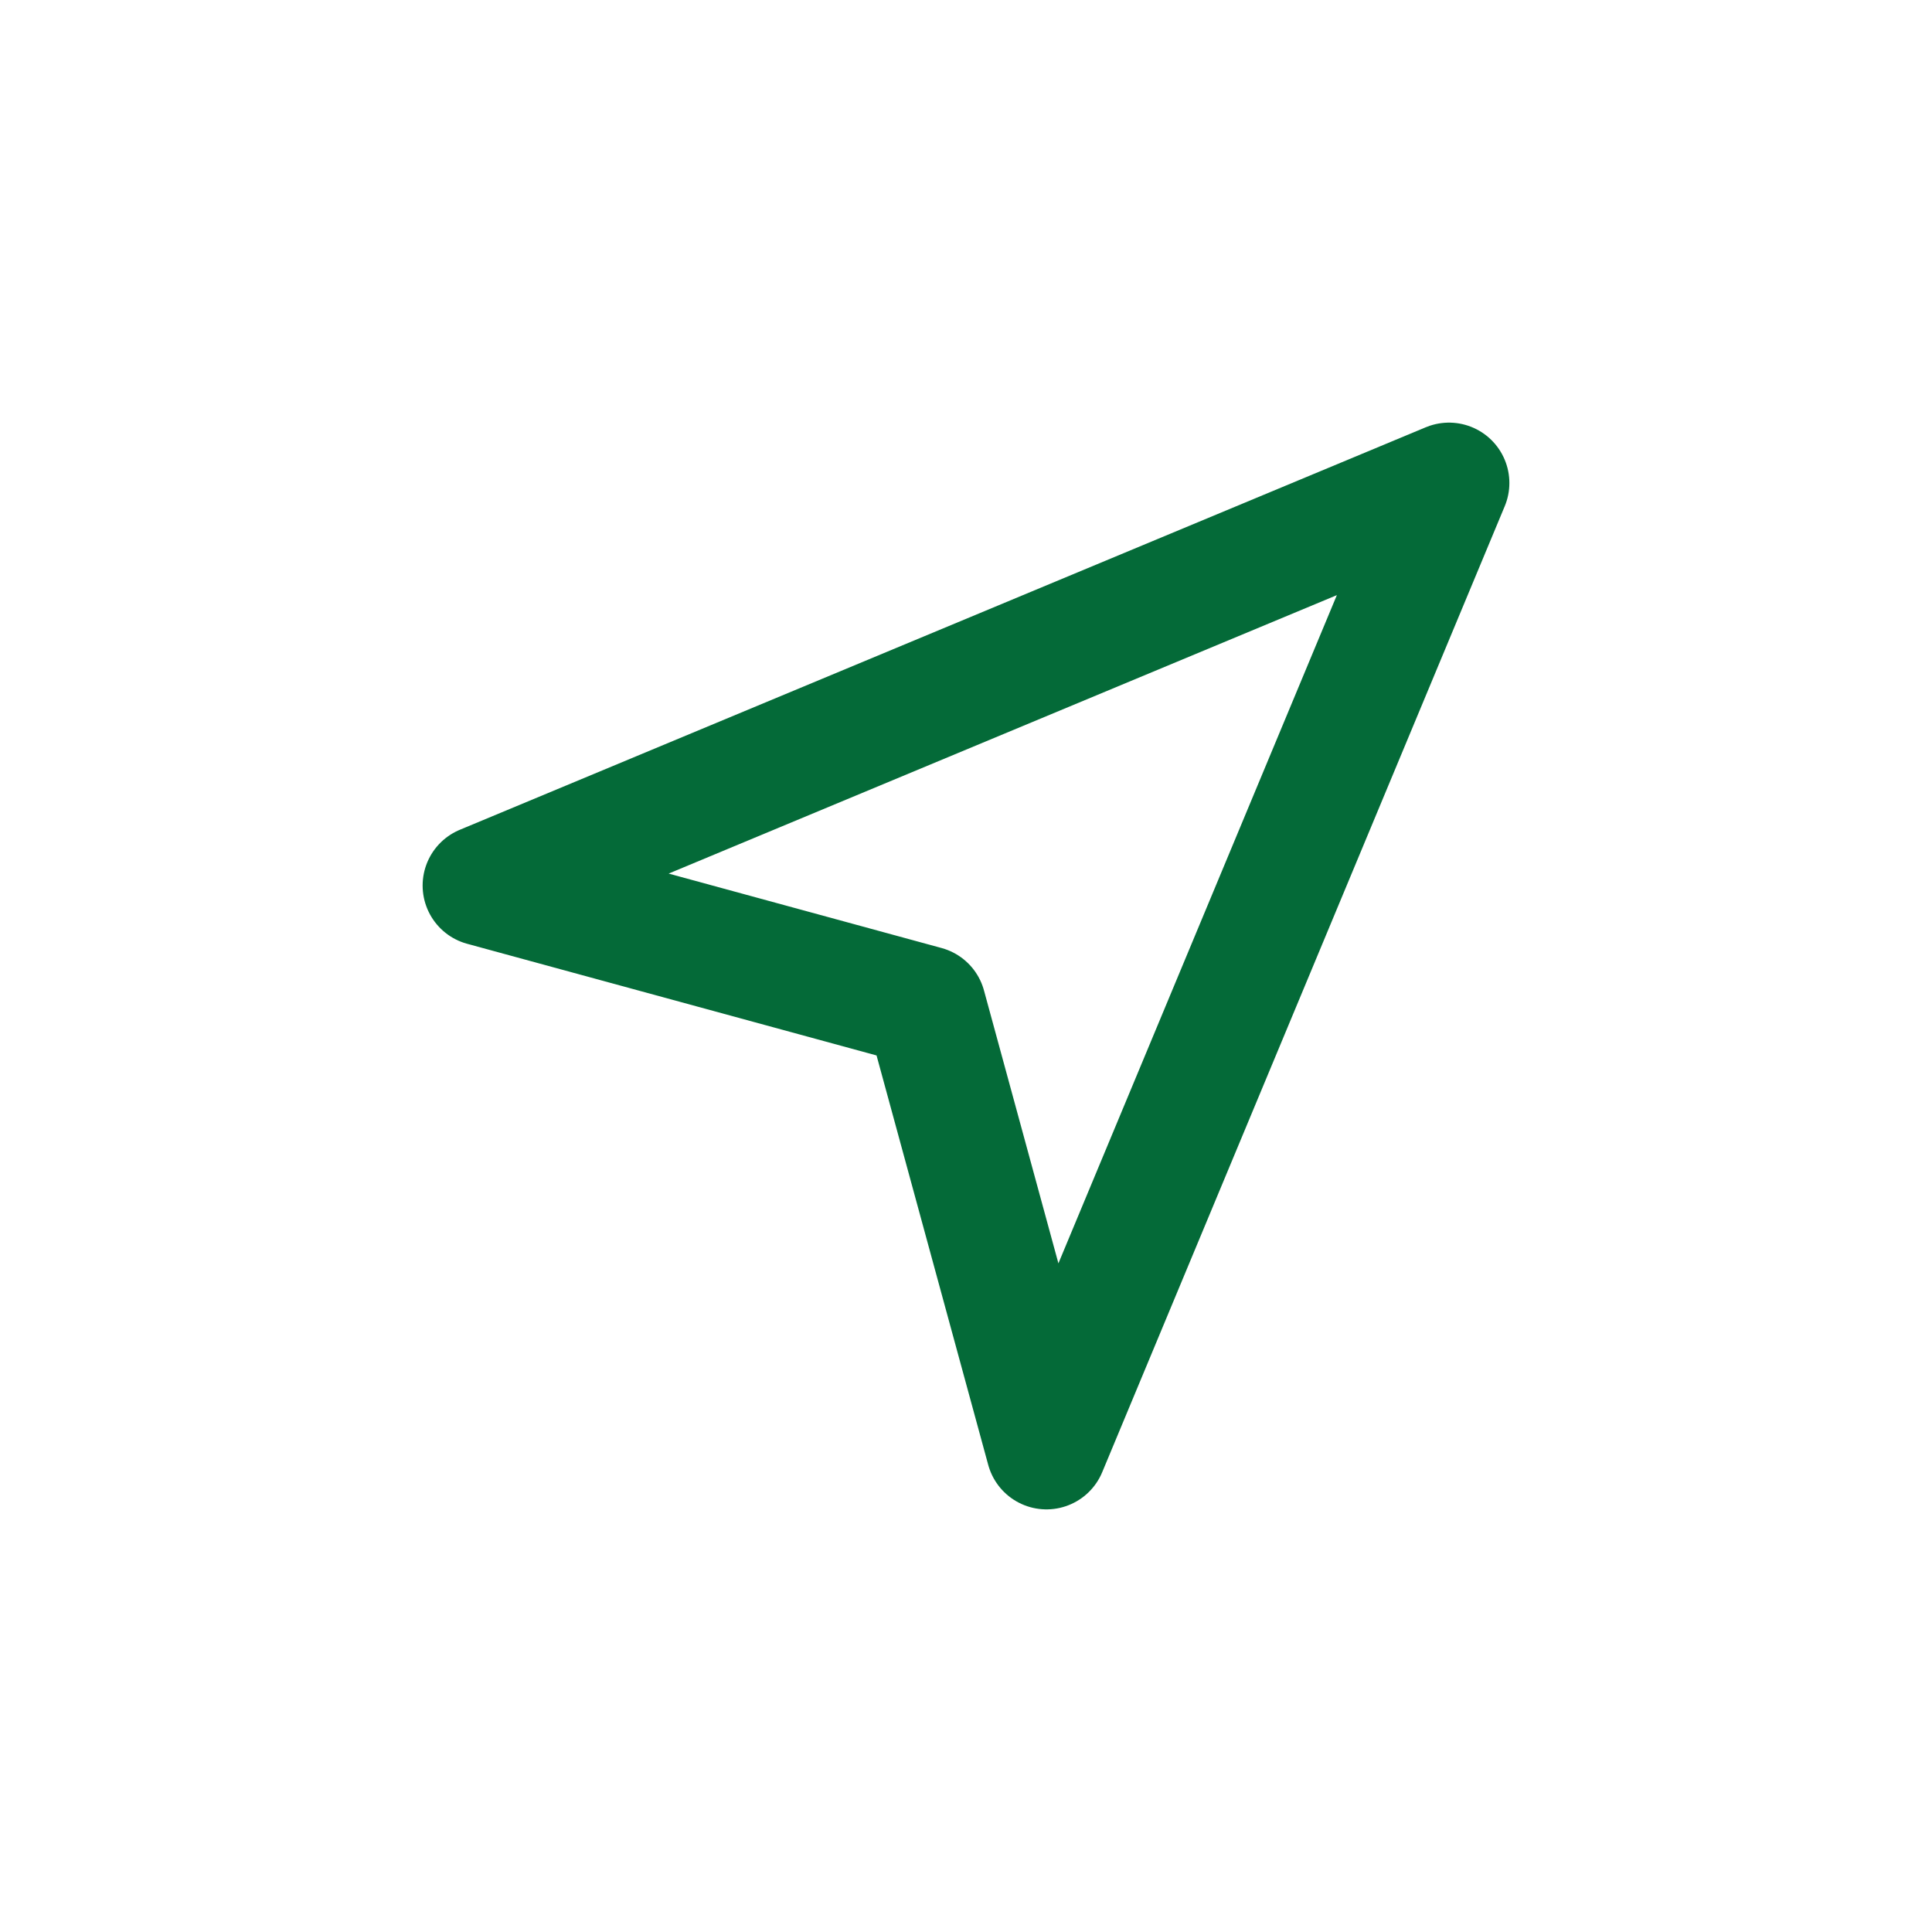 <svg width="20" height="20" viewBox="0 0 20 20" fill="none" xmlns="http://www.w3.org/2000/svg">
<path d="M15 5L10.833 15L9.583 10.417L5 9.167L15 5Z" stroke="#046A38" stroke-width="1.25" stroke-linejoin="round"/>
</svg>
